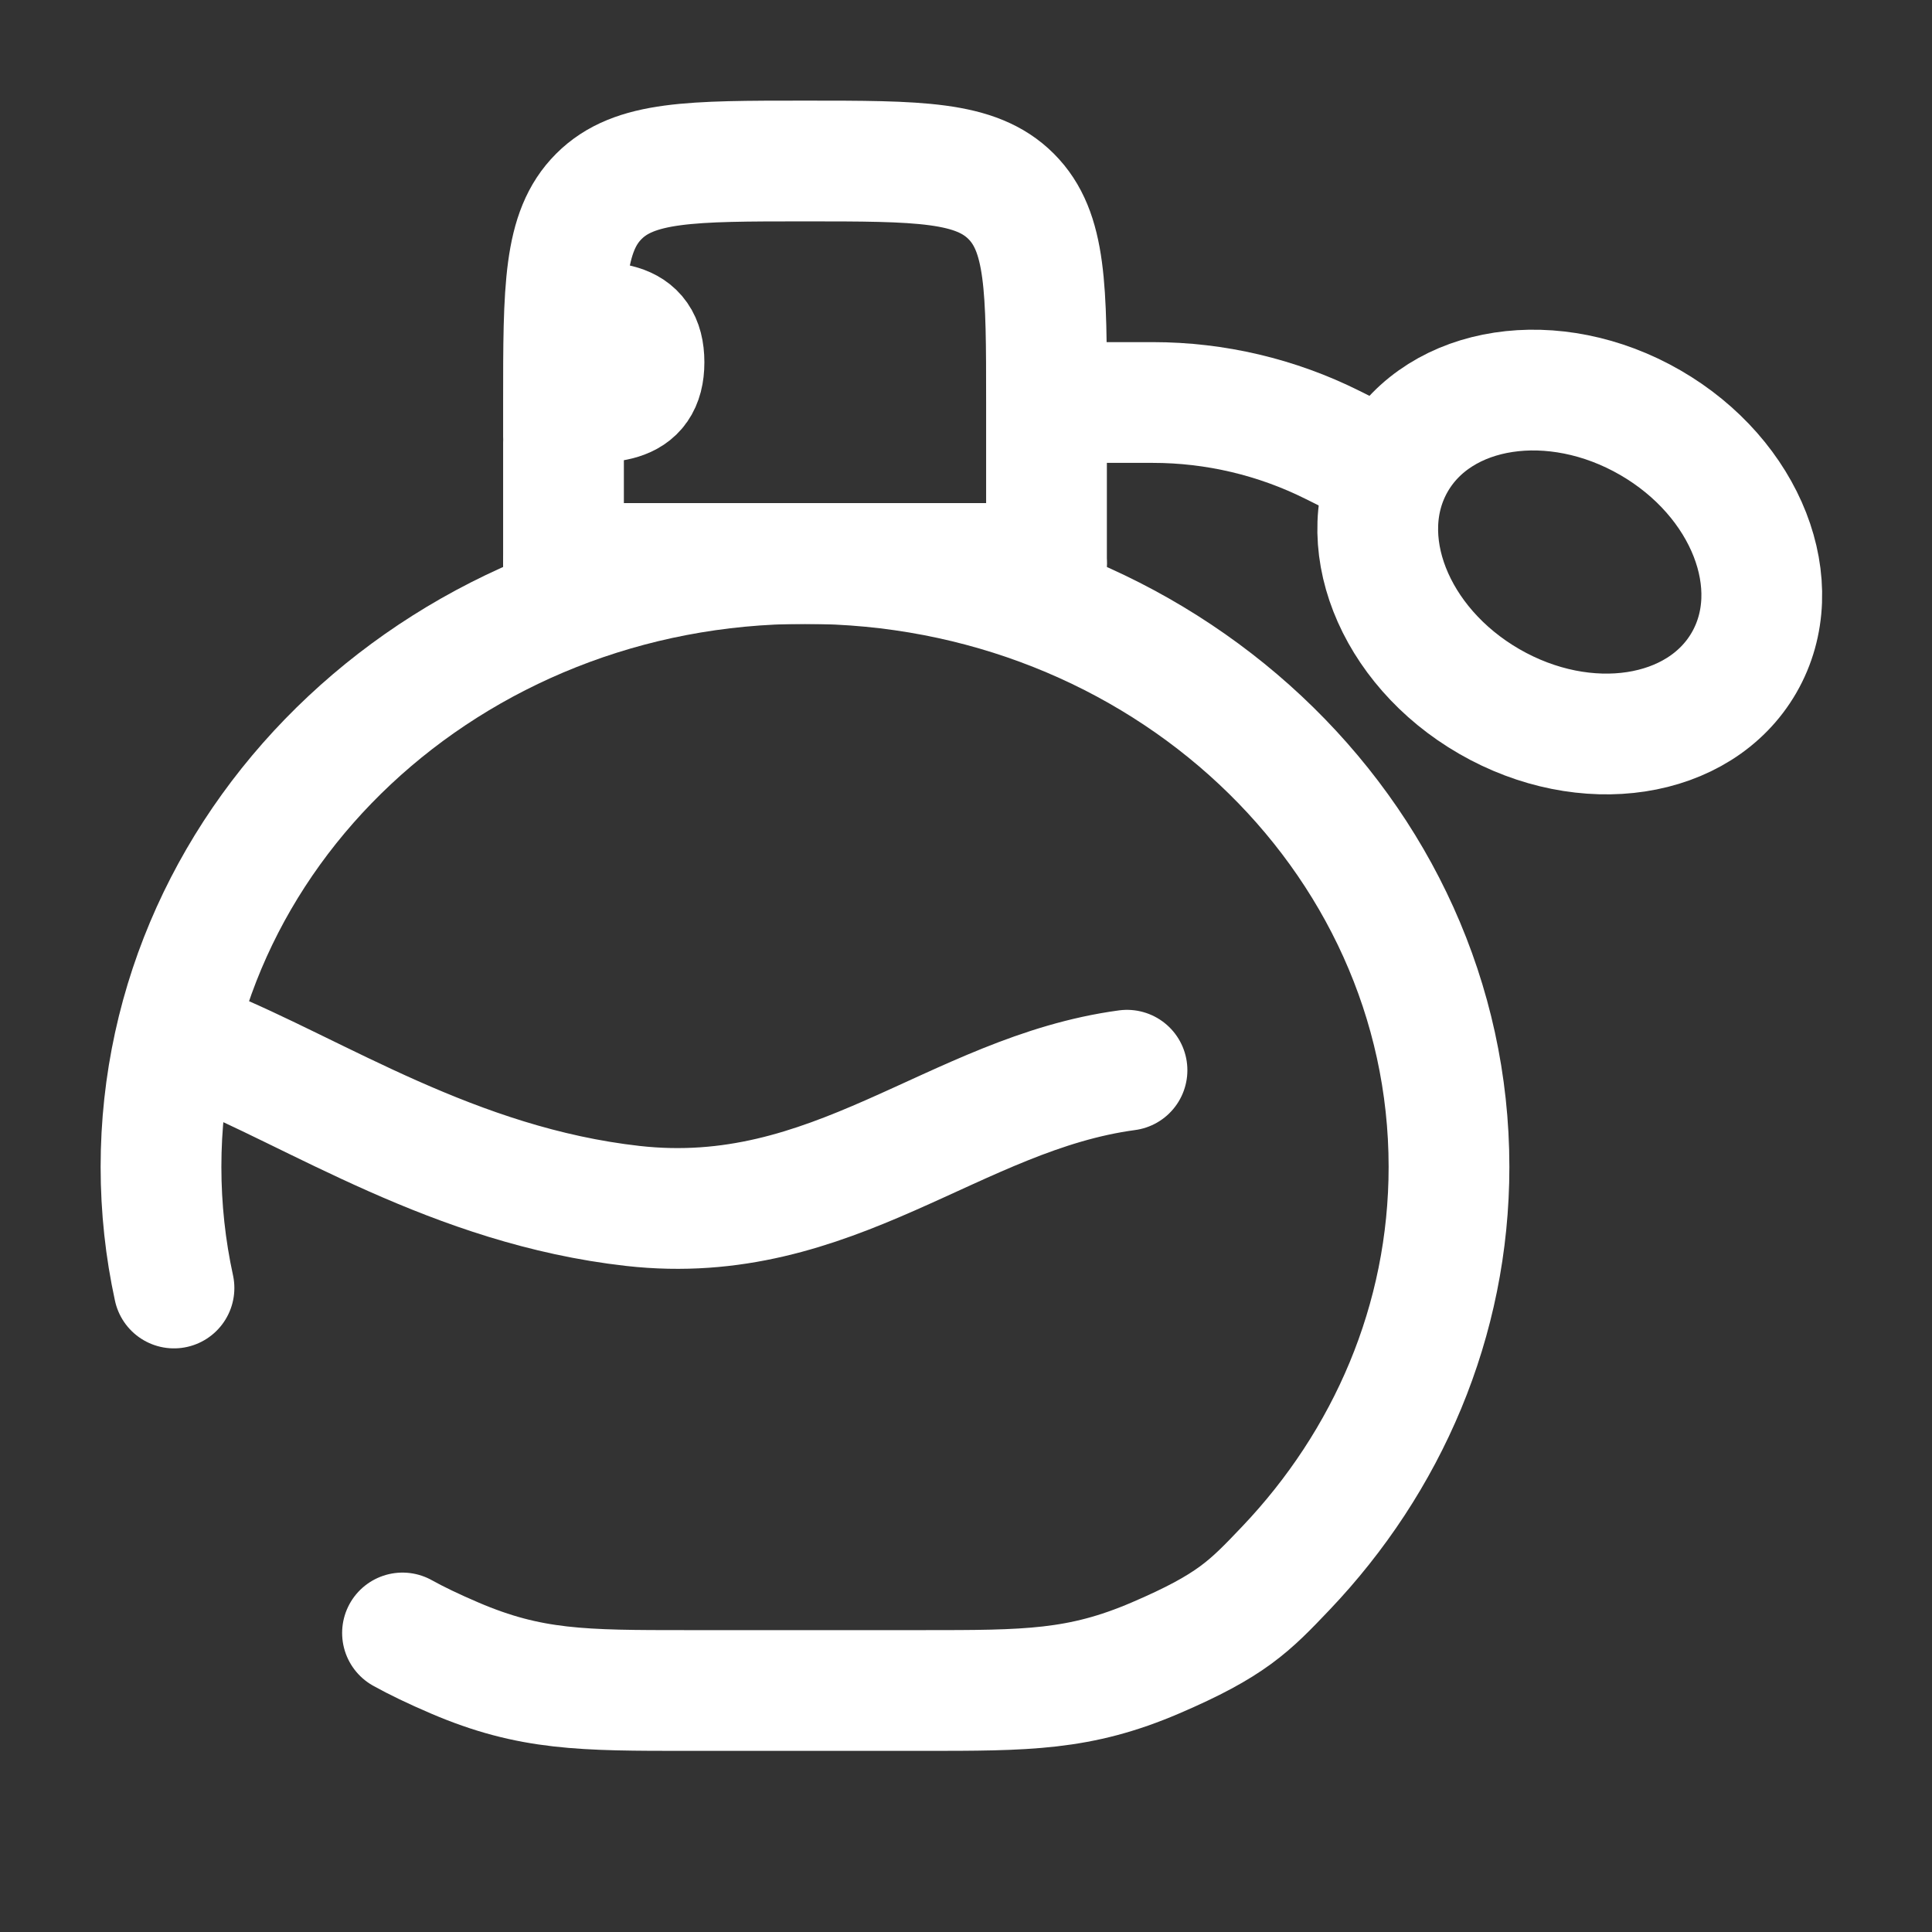 <svg xmlns="http://www.w3.org/2000/svg" fill="none" viewBox="0 0 800 800" height="800" width="800">
<rect x="0" y="0" width="800" height="800" fill="#333333" stroke="none"/>
<path stroke-linejoin="round" stroke-linecap="round" stroke-width="50" stroke="white" d="M233.333 180.722V166.667C233.333 119.526 233.333 95.956 247.978 81.311C262.623 66.666 286.193 66.666 333.333 66.666C380.473 66.666 404.043 66.666 418.69 81.311C433.333 95.956 433.333 119.526 433.333 166.667V180.722V233.333H233.333V183.333"></path>
<path stroke-linejoin="round" stroke-linecap="round" stroke-width="50" stroke="white" d="M433.333 233.333H233.333"></path>
<path stroke-width="50" stroke="white" d="M233.333 166.673C251.743 166.673 266.667 168.409 266.667 150C266.667 131.59 251.743 133.345 233.333 133.345"></path>
<path stroke-linecap="round" stroke-width="50" stroke="white" d="M72.044 533.333C68.518 517.127 66.667 500.35 66.667 483.167C66.667 345.187 186.057 233.333 333.333 233.333C480.61 233.333 600 345.187 600 483.167C600 546.993 574.453 605.23 532.417 649.39C517.413 665.154 509.91 673.034 478.46 686.517C447.007 700 425.32 700 381.947 700H284.72C241.346 700 219.66 700 188.208 686.517C179.369 682.727 172.421 679.38 166.667 676.177"></path>
<path stroke-linecap="round" stroke-width="50" stroke="white" d="M83.333 433.333C131.167 452.683 188.097 491.027 262.023 499.35C345.03 508.697 395.163 452.81 466.667 443.157"></path>
<path stroke-width="50" stroke="white" d="M450 166.667H477.323C503.197 166.667 528.717 172.691 551.857 184.262L583.333 200"></path>
<path stroke-width="50" stroke="white" d="M683.333 174.992C723.193 198.004 740.58 242.508 722.17 274.394C703.76 306.28 656.527 313.474 616.667 290.462C576.81 267.45 559.423 222.947 577.833 191.061C596.24 159.174 643.477 151.98 683.333 174.992Z"></path>
</svg>

